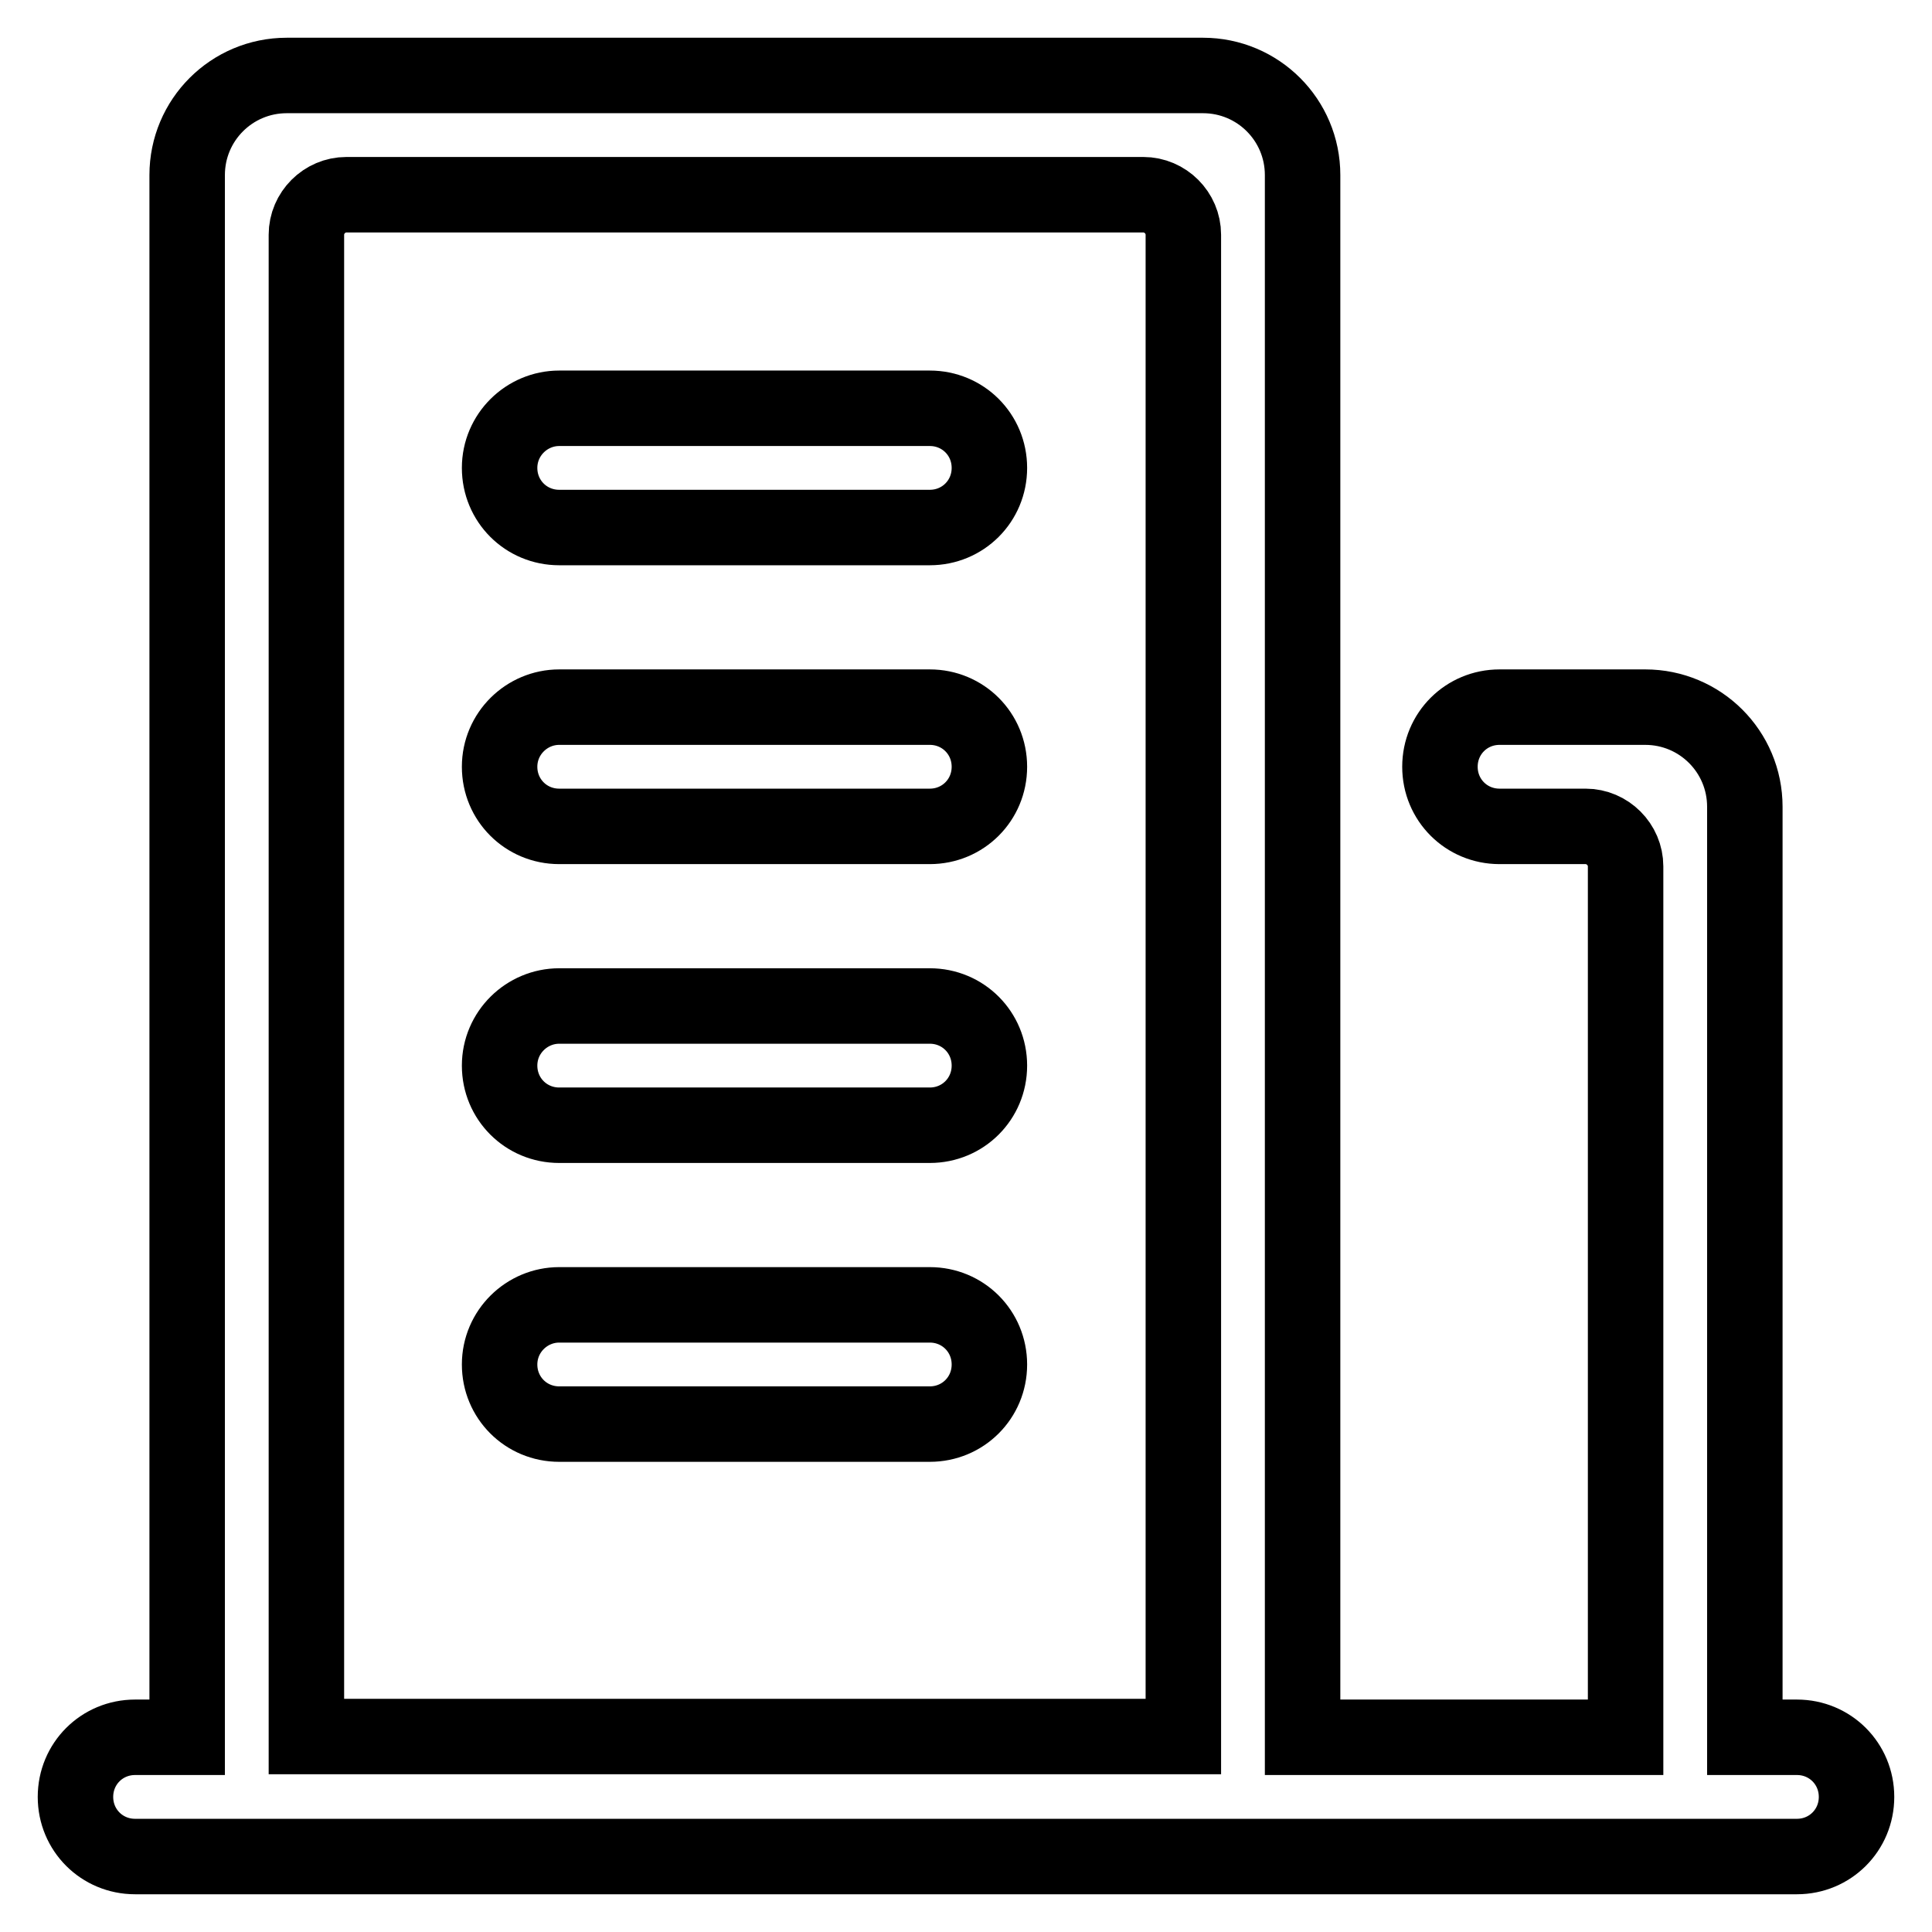 <?xml version="1.0" encoding="utf-8"?>
<!-- Svg Vector Icons : http://www.onlinewebfonts.com/icon -->
<!DOCTYPE svg PUBLIC "-//W3C//DTD SVG 1.1//EN" "http://www.w3.org/Graphics/SVG/1.1/DTD/svg11.dtd">
<svg version="1.1" xmlns="http://www.w3.org/2000/svg" xmlns:xlink="http://www.w3.org/1999/xlink" x="0px" y="0px" viewBox="0 0 256 256" enable-background="new 0 0 256 256" xml:space="preserve">
<g> <path stroke-width="10" fill-opacity="0" stroke="#000000"  d="M238.1,246H17.9c-4.4,0-7.9-3.5-7.9-7.9c0-4.4,3.5-7.9,7.9-7.9h6.9v-207C24.8,15.9,30.7,10,38,10h121.4 c7.3,0,13.2,5.9,13.2,13.2v207h42.8V114.8c0-2.9-2.4-5.3-5.3-5.3h-11.4c-4.4,0-7.9-3.5-7.9-7.9c0-4.4,3.5-7.9,7.9-7.9H218 c7.3,0,13.2,5.9,13.2,13.2v123.3h6.9c4.4,0,7.9,3.5,7.9,7.9C246,242.5,242.5,246,238.1,246z M156.8,31.1c0-2.9-2.4-5.3-5.3-5.3 H45.9c-2.9,0-5.3,2.4-5.3,5.3v199h116.2V31.1z M74.1,54.1h49.1c4.4,0,7.9,3.5,7.9,7.9c0,4.4-3.5,7.9-7.9,7.9H74.1 c-4.4,0-7.9-3.5-7.9-7.9C66.2,57.6,69.8,54.1,74.1,54.1z M74.1,93.7h49.1c4.4,0,7.9,3.5,7.9,7.9c0,4.4-3.5,7.9-7.9,7.9H74.1 c-4.4,0-7.9-3.5-7.9-7.9C66.2,97.2,69.8,93.7,74.1,93.7z M74.1,133.3h49.1c4.4,0,7.9,3.5,7.9,7.9c0,4.4-3.5,7.9-7.9,7.9H74.1 c-4.4,0-7.9-3.5-7.9-7.9C66.2,136.8,69.8,133.3,74.1,133.3z M74.1,172.9h49.1c4.4,0,7.9,3.5,7.9,7.9c0,4.4-3.5,7.9-7.9,7.9H74.1 c-4.4,0-7.9-3.5-7.9-7.9C66.2,176.4,69.8,172.9,74.1,172.9z"/></g>
</svg>